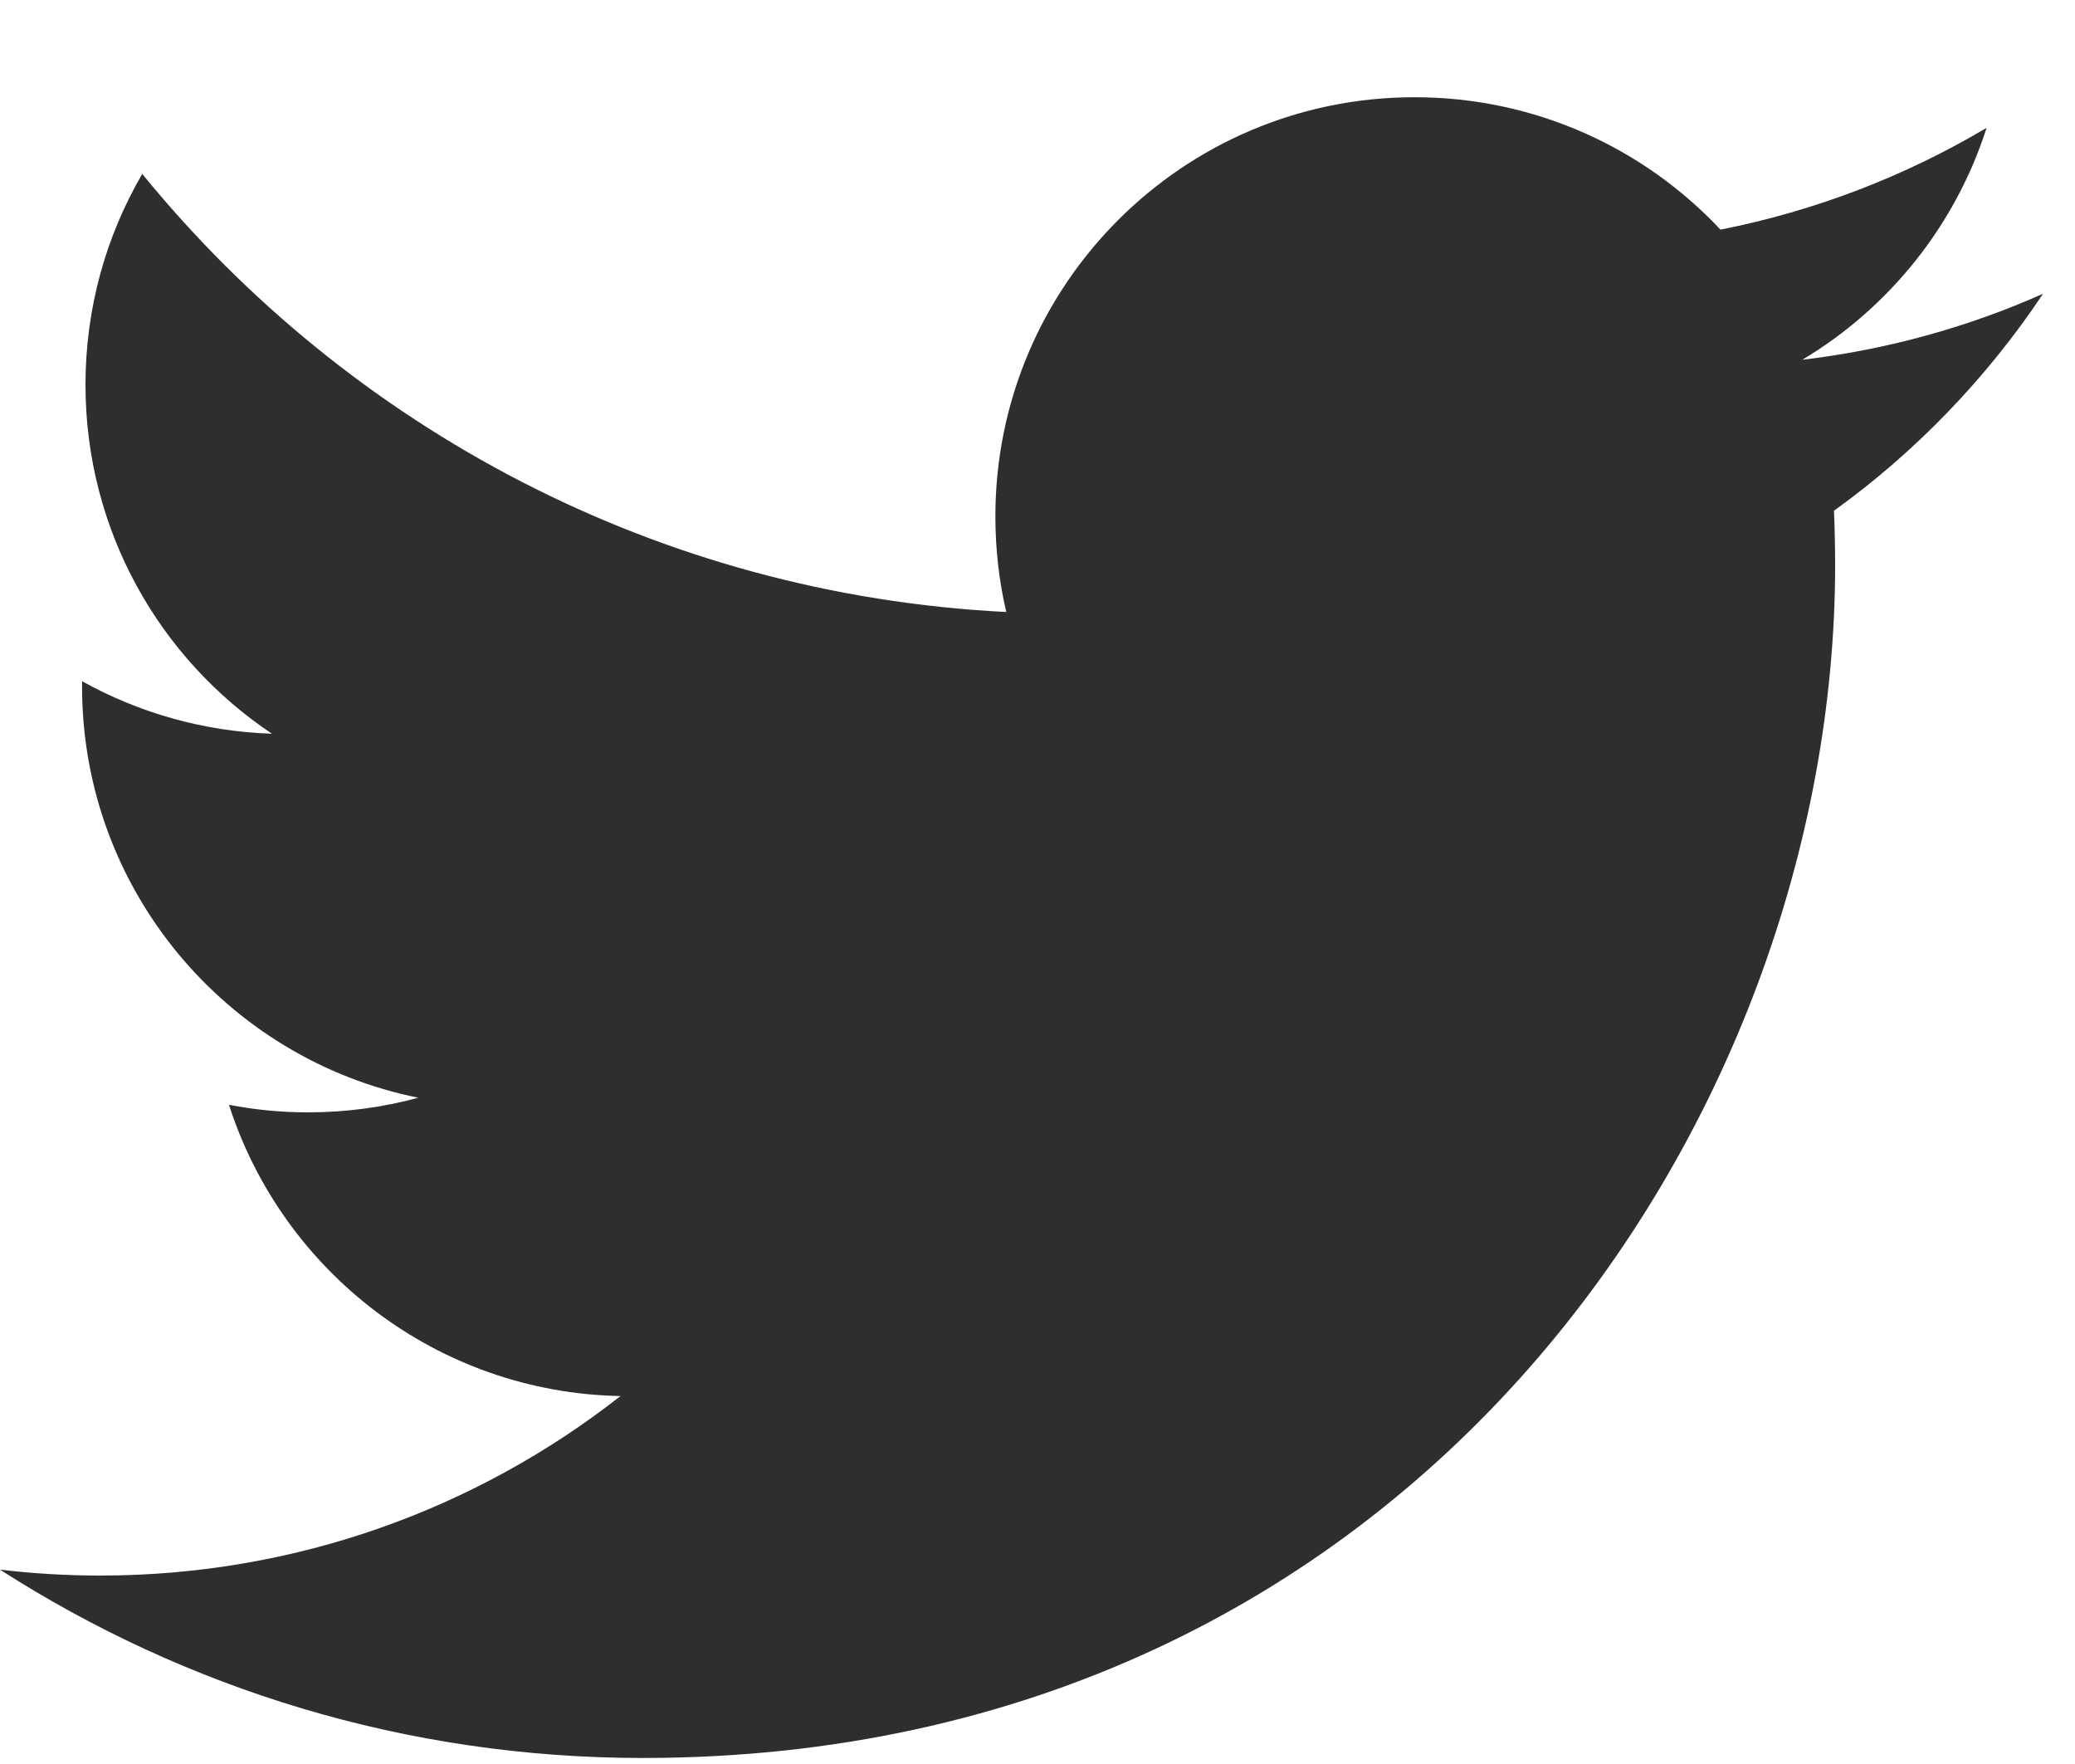<svg width="20" height="17" viewBox="0 0 20 17" fill="none" xmlns="http://www.w3.org/2000/svg">
<path d="M19.692 2.831C18.968 3.153 18.189 3.37 17.372 3.467C18.206 2.968 18.846 2.176 19.148 1.232C18.368 1.695 17.503 2.031 16.583 2.213C15.846 1.427 14.796 0.937 13.634 0.937C11.403 0.937 9.594 2.746 9.594 4.977C9.594 5.294 9.63 5.602 9.699 5.898C6.341 5.729 3.364 4.121 1.371 1.676C1.023 2.273 0.824 2.967 0.824 3.708C0.824 5.11 1.537 6.347 2.621 7.071C1.96 7.05 1.336 6.868 0.791 6.565C0.791 6.582 0.791 6.599 0.791 6.617C0.791 8.574 2.184 10.207 4.032 10.579C3.693 10.671 3.336 10.72 2.968 10.72C2.707 10.72 2.454 10.695 2.207 10.647C2.722 12.253 4.214 13.421 5.981 13.454C4.599 14.537 2.857 15.184 0.964 15.184C0.638 15.184 0.316 15.164 0 15.127C1.788 16.274 3.912 16.942 6.193 16.942C13.625 16.942 17.688 10.785 17.688 5.446C17.688 5.27 17.684 5.096 17.677 4.922C18.466 4.354 19.151 3.642 19.692 2.831Z" fill="#2E2E2E"/>
</svg>
